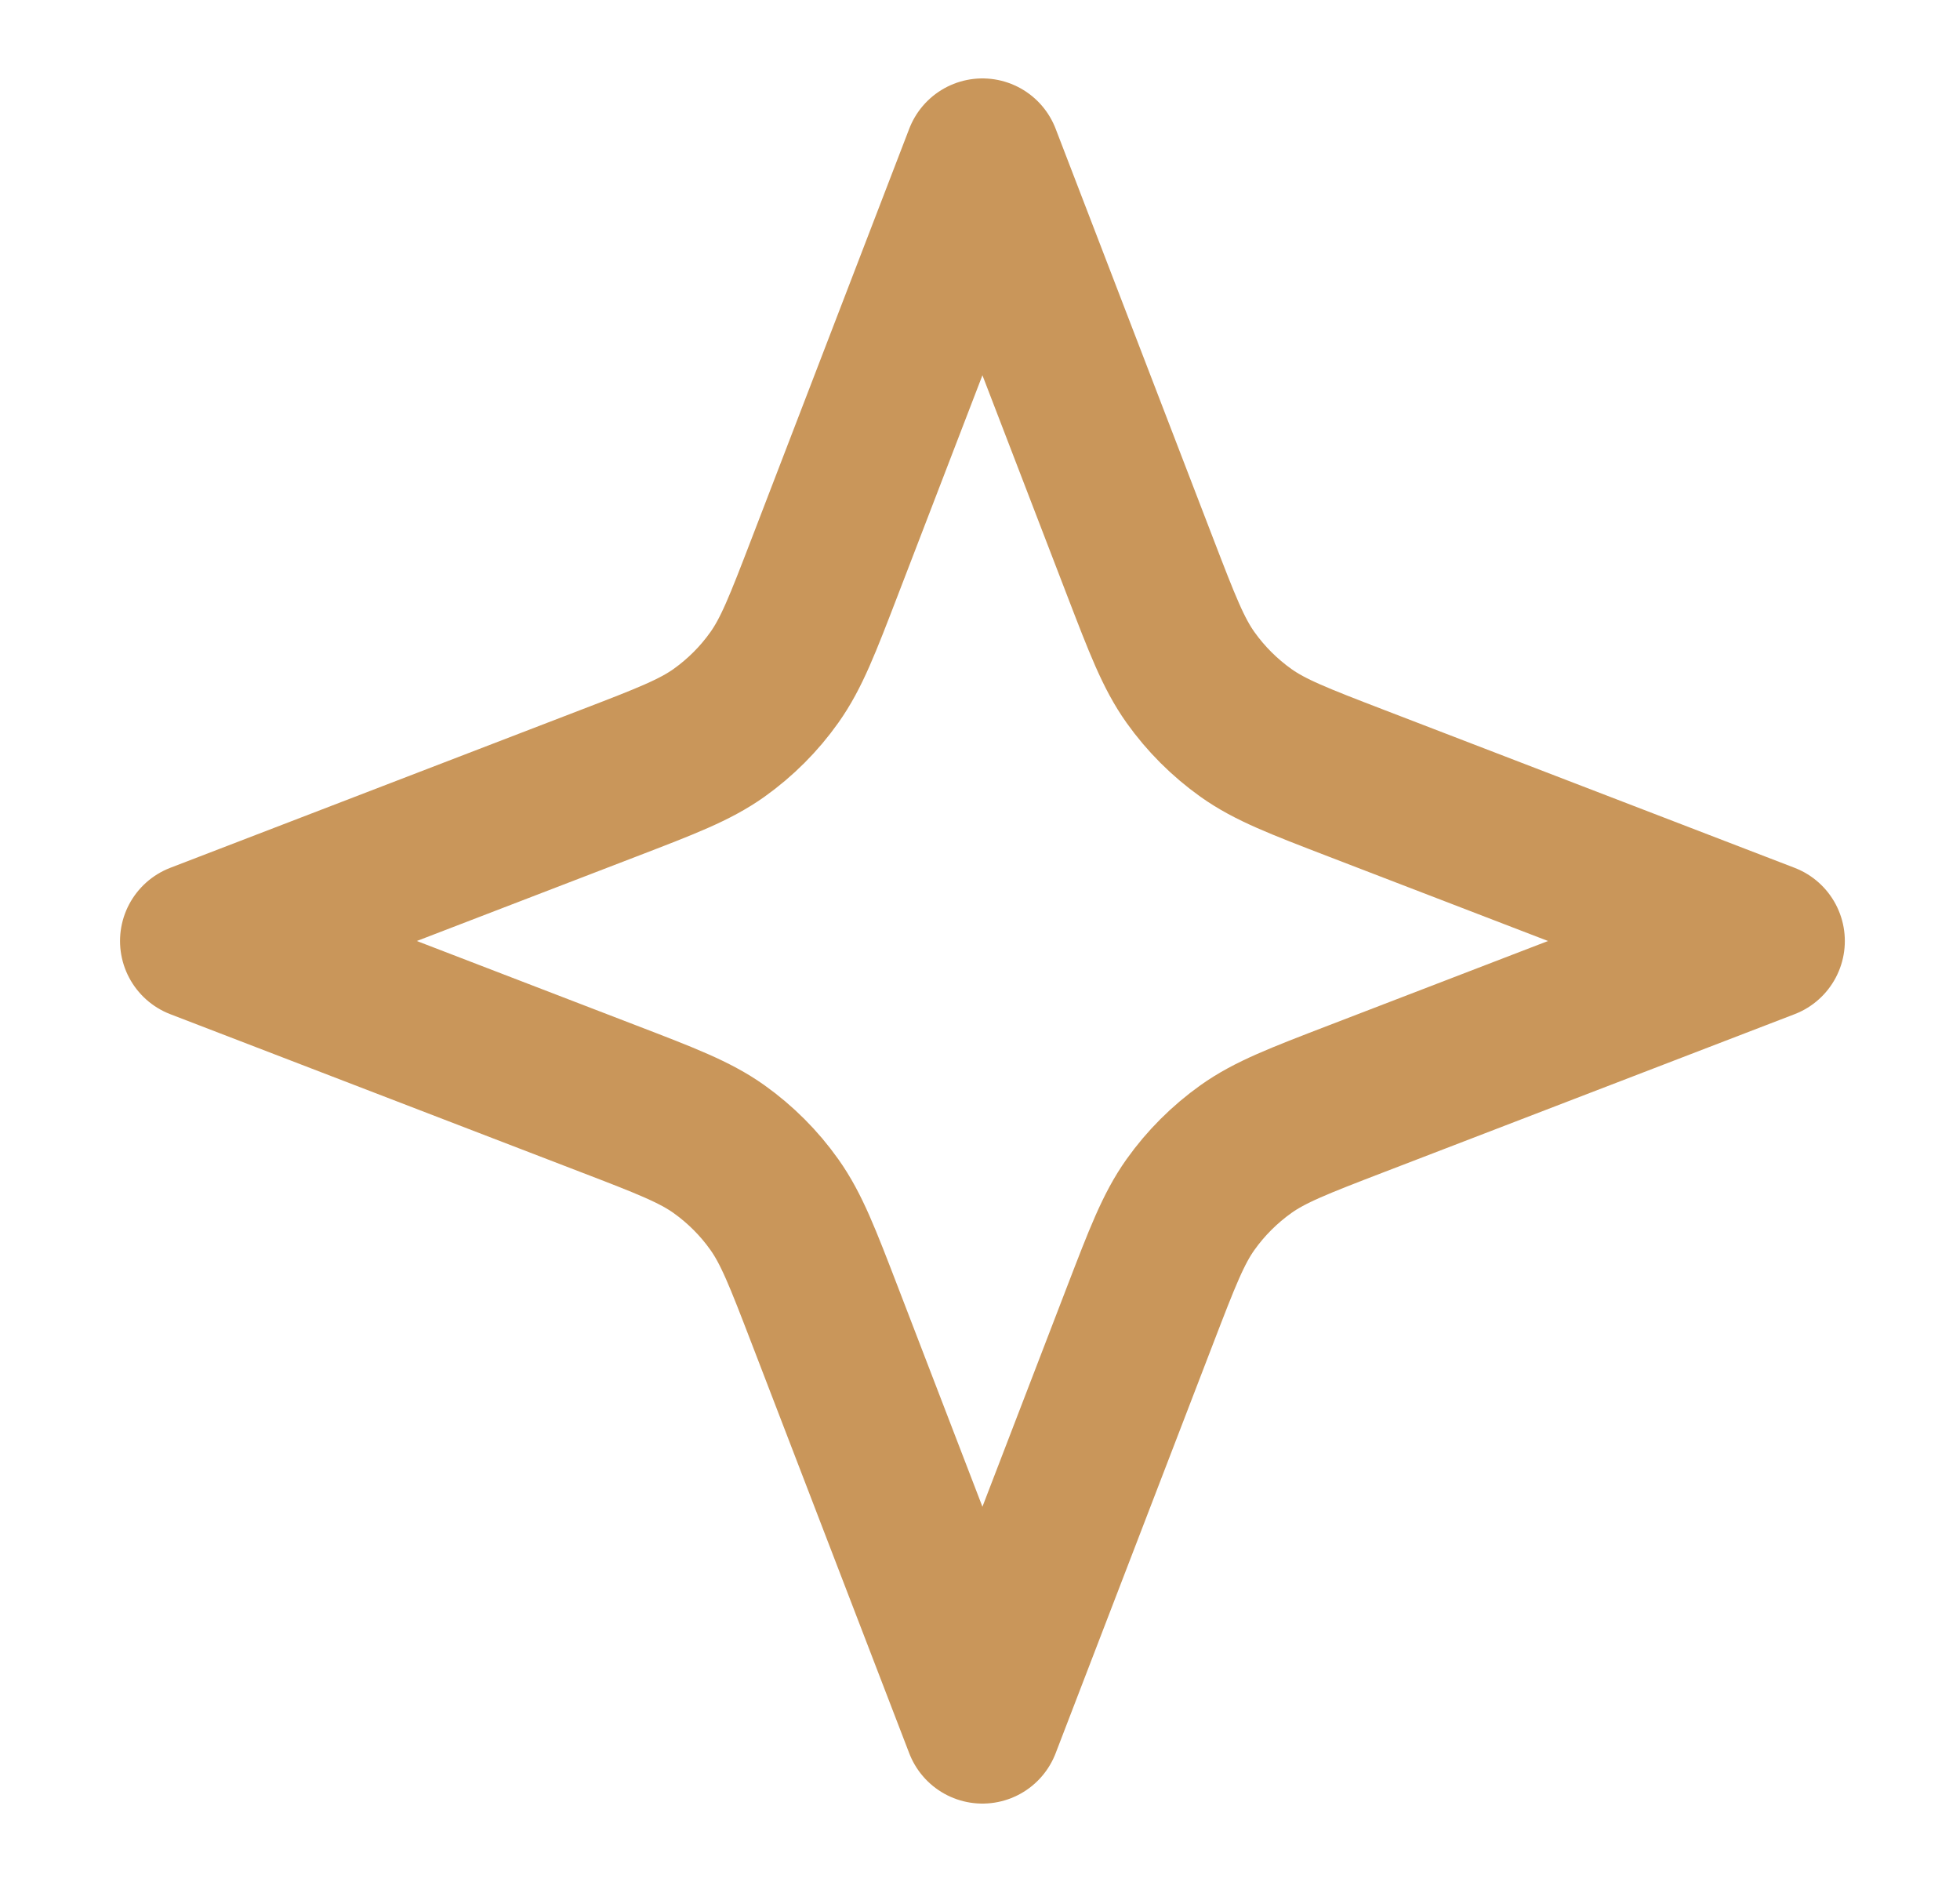 <svg xmlns="http://www.w3.org/2000/svg" width="25" height="24" viewBox="0 0 25 24" fill="none"><path d="M12.531 2L14.543 7.231C14.825 7.964 14.966 8.331 15.185 8.639C15.38 8.913 15.619 9.151 15.892 9.346C16.2 9.565 16.567 9.706 17.3 9.988L22.531 12L17.3 14.012C16.567 14.294 16.2 14.435 15.892 14.654C15.619 14.849 15.38 15.087 15.185 15.361C14.966 15.669 14.825 16.036 14.543 16.769L12.531 22L10.519 16.769C10.237 16.036 10.096 15.669 9.877 15.361C9.683 15.087 9.444 14.849 9.171 14.654C8.862 14.435 8.496 14.294 7.762 14.012L2.531 12L7.762 9.988C8.496 9.706 8.862 9.565 9.171 9.346C9.444 9.151 9.683 8.913 9.877 8.639C10.096 8.331 10.237 7.964 10.519 7.231L12.531 2Z" stroke="#C9965A" stroke-width="2" stroke-linecap="round" stroke-linejoin="round"></path></svg>